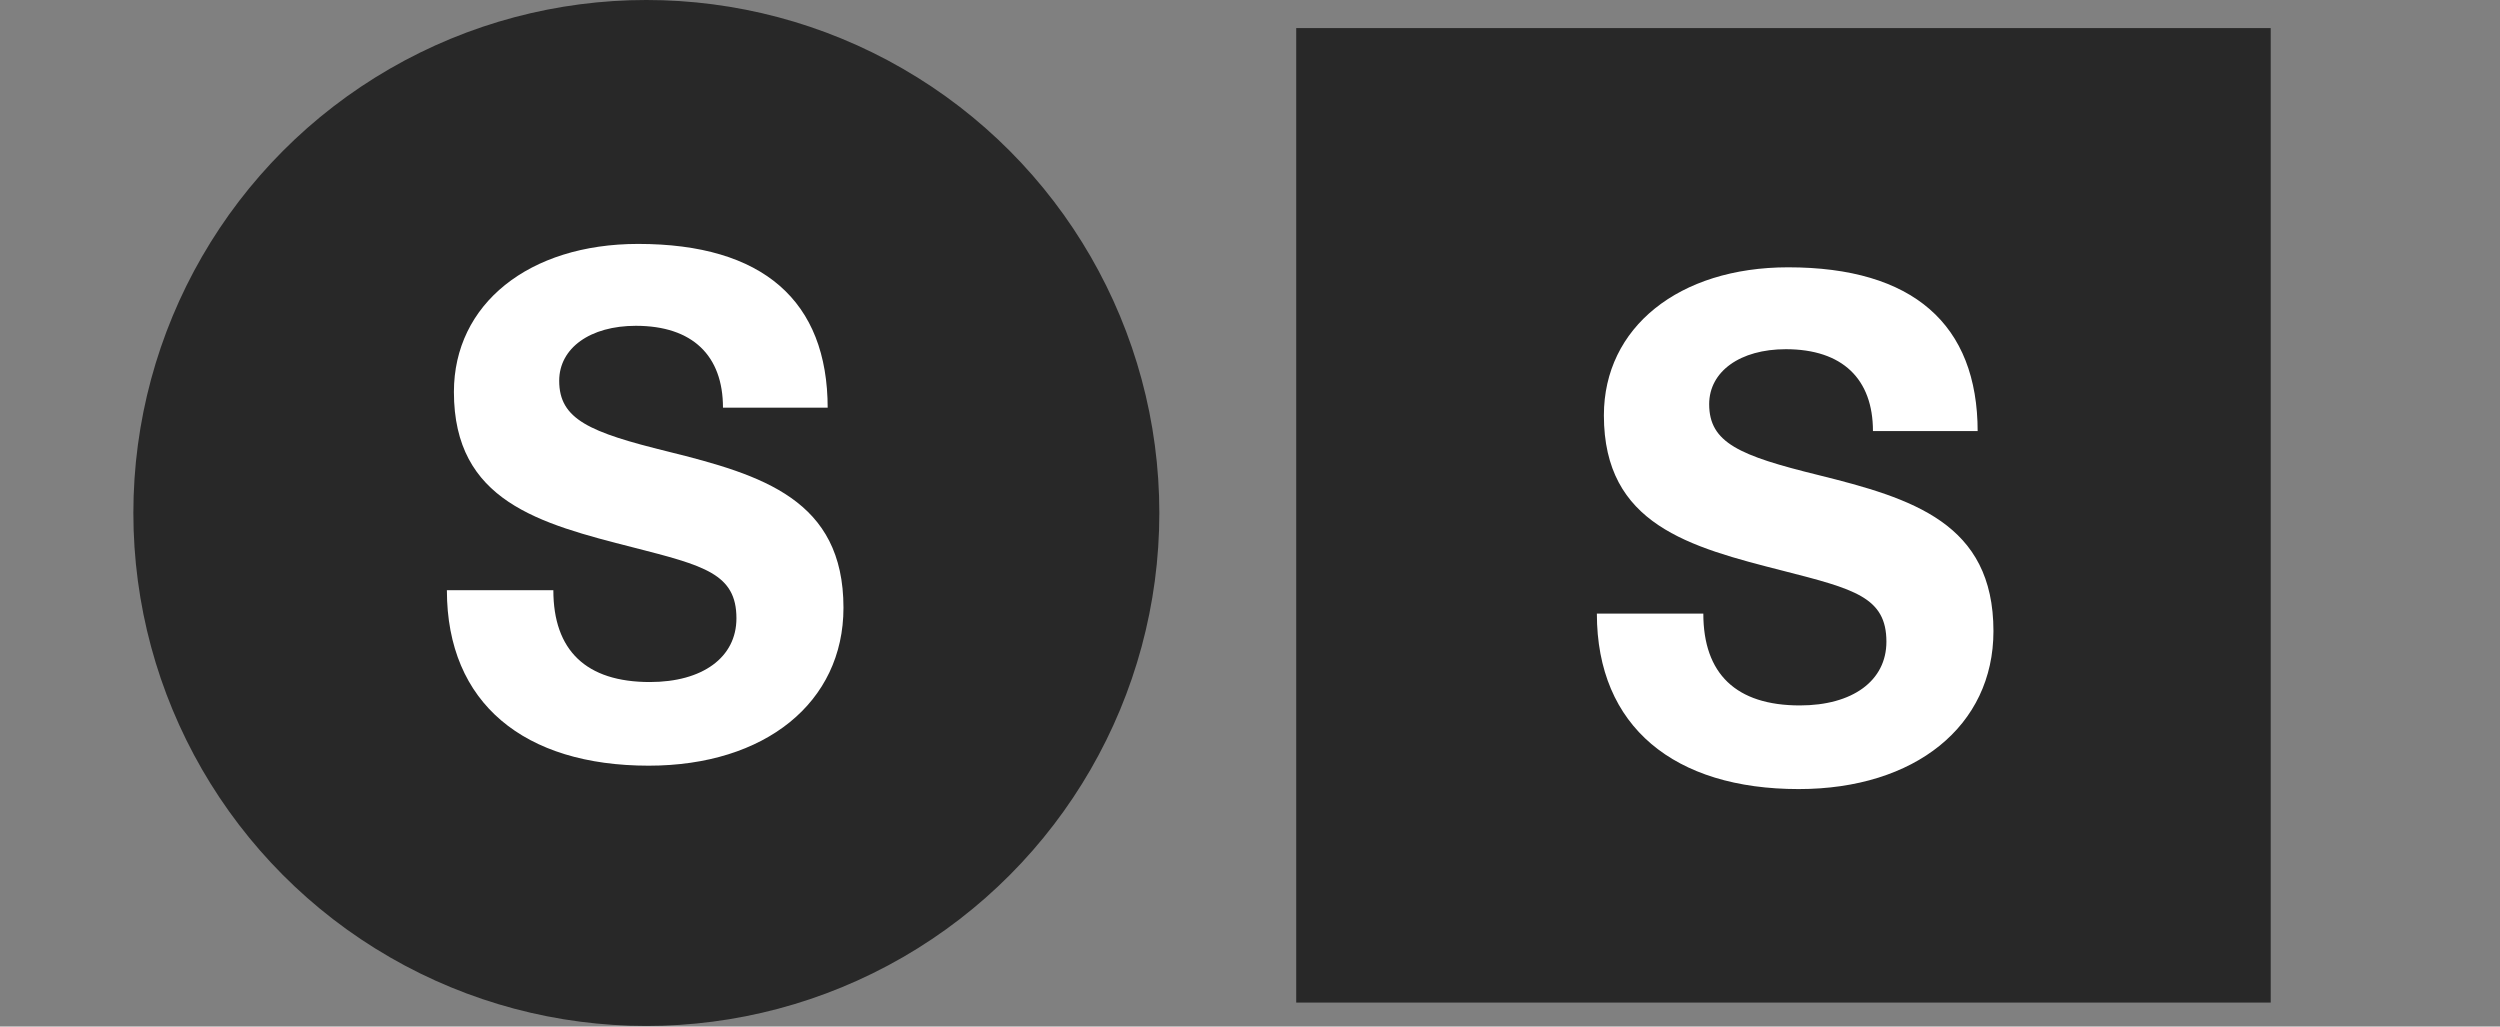 <?xml version="1.0" encoding="UTF-8"?><svg id="Layer_2" xmlns="http://www.w3.org/2000/svg" viewBox="0 0 42.74 17.55"><rect x="0" y="0" width="42.74" height="17.55" fill="#808080" stroke="none"/><defs><style>.cls-1{fill:#fff;}.cls-2{fill:#282828;}.cls-3{fill:#2599d6;opacity:0;}</style></defs><g id="Layer_1-2"><circle class="cls-2" cx="11.05" cy="8.77" r="8.77"/><rect class="cls-2" x="22.16" y=".48" width="16.66" height="16.66"/><path class="cls-1" d="M14.15,6.97h-1.79c0-.89-.52-1.4-1.49-1.4-.78,0-1.31.38-1.31.94,0,.66.52.88,1.86,1.21,1.61.4,3,.82,3,2.67,0,1.62-1.34,2.7-3.33,2.7-2.12,0-3.45-1.06-3.45-3h1.82c0,1.03.56,1.57,1.65,1.57.9,0,1.48-.42,1.48-1.09,0-.76-.55-.9-1.76-1.21-1.61-.41-3.07-.79-3.07-2.66,0-1.5,1.28-2.53,3.15-2.53,2.13,0,3.24.97,3.24,2.81Z"/><path class="cls-1" d="M33.81,7.37h-1.79c0-.89-.52-1.4-1.49-1.4-.78,0-1.31.38-1.31.94,0,.66.52.88,1.86,1.21,1.61.4,3,.82,3,2.67,0,1.62-1.34,2.7-3.33,2.7-2.12,0-3.45-1.06-3.45-3h1.82c0,1.03.56,1.57,1.65,1.57.9,0,1.48-.42,1.48-1.09,0-.76-.55-.9-1.76-1.21-1.61-.41-3.07-.79-3.07-2.66,0-1.5,1.28-2.53,3.15-2.53,2.13,0,3.24.97,3.24,2.81Z"/><rect class="cls-3" y=".52" width="42.74" height="16.58"/></g></svg>